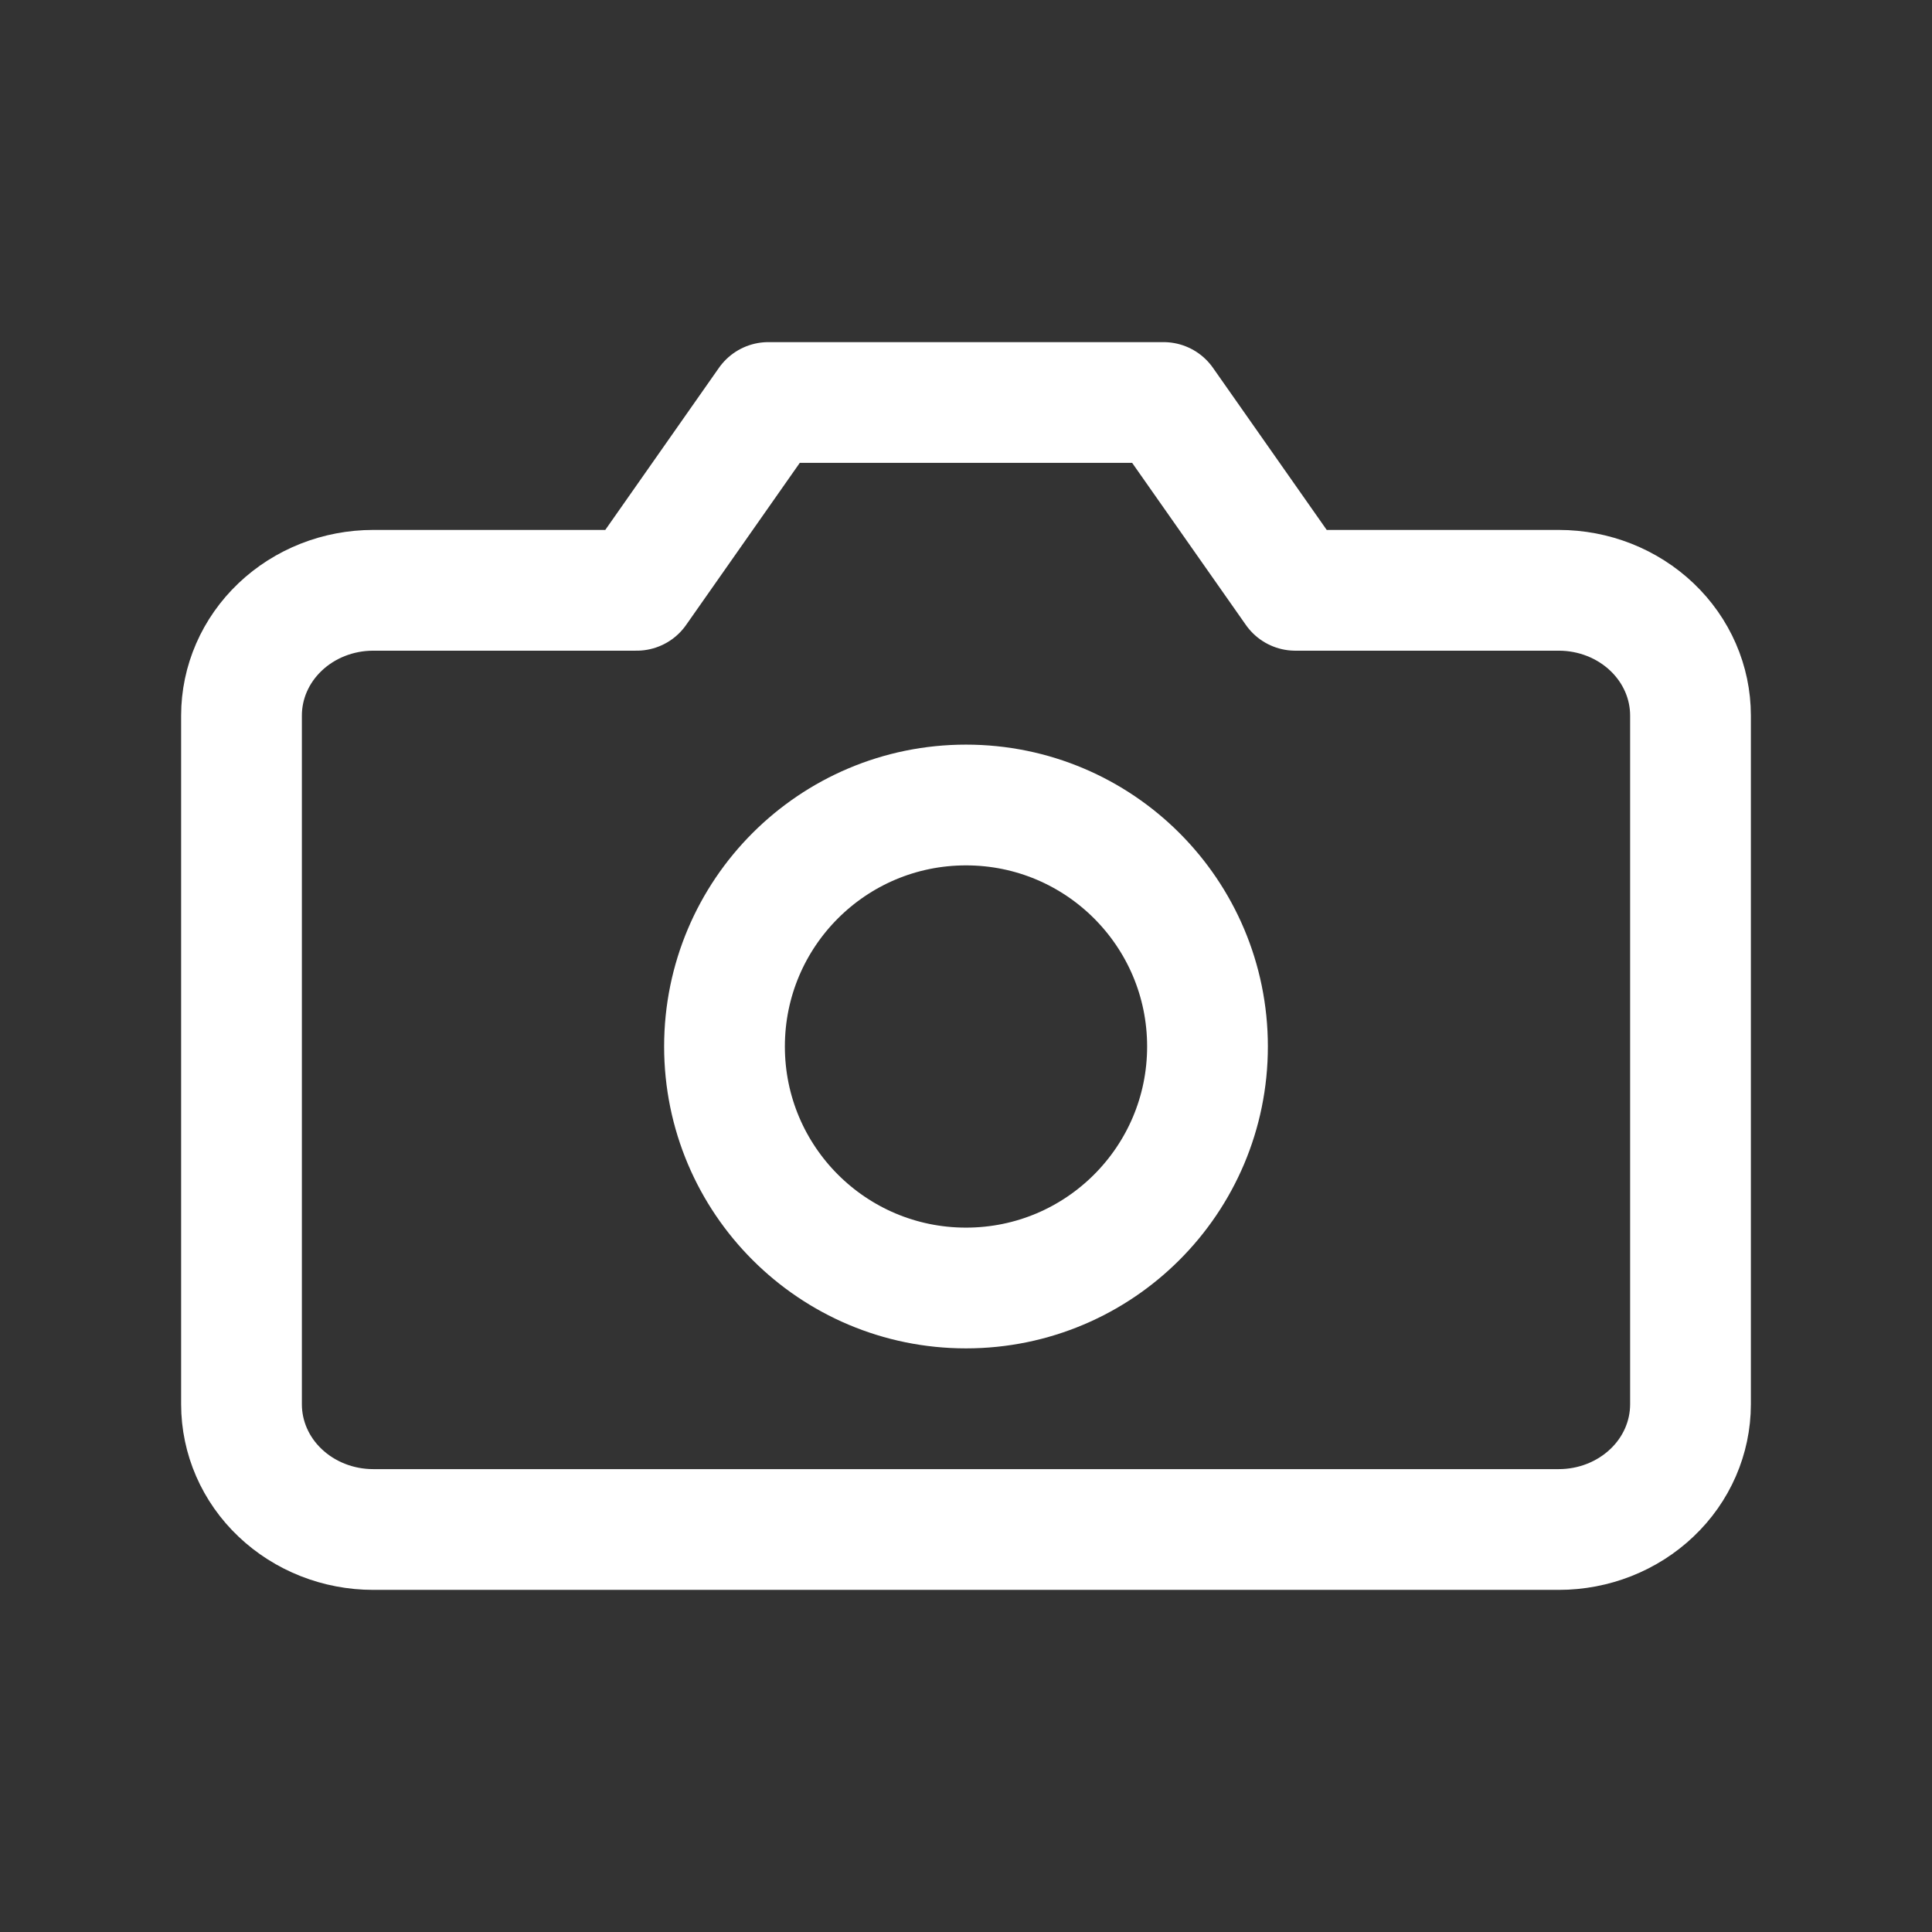 <svg width="24" height="24" viewBox="0 0 24 24" fill="none" xmlns="http://www.w3.org/2000/svg">
<rect x="0" y="0" width="24" height="24" fill="#333333" stroke="none"/>
<path d="M21 17.444C21 17.857 20.828 18.253 20.521 18.544C20.214 18.836 19.798 19 19.364 19H4.636C4.202 19 3.786 18.836 3.479 18.544C3.172 18.253 3 17.857 3 17.444V8.889C3 8.476 3.172 8.081 3.479 7.789C3.786 7.497 4.202 7.333 4.636 7.333H7.909L9.545 5H14.454L16.091 7.333H19.364C19.798 7.333 20.214 7.497 20.521 7.789C20.828 8.081 21 8.476 21 8.889V17.444Z" stroke="white" stroke-width="1.5" stroke-linecap="round" stroke-linejoin="round"/>
<path d="M12 16C13.657 16 15 14.657 15 13C15 11.343 13.657 10 12 10C10.343 10 9 11.343 9 13C9 14.657 10.343 16 12 16Z" stroke="white" stroke-width="1.5" stroke-linecap="round" stroke-linejoin="round"/>
</svg>
